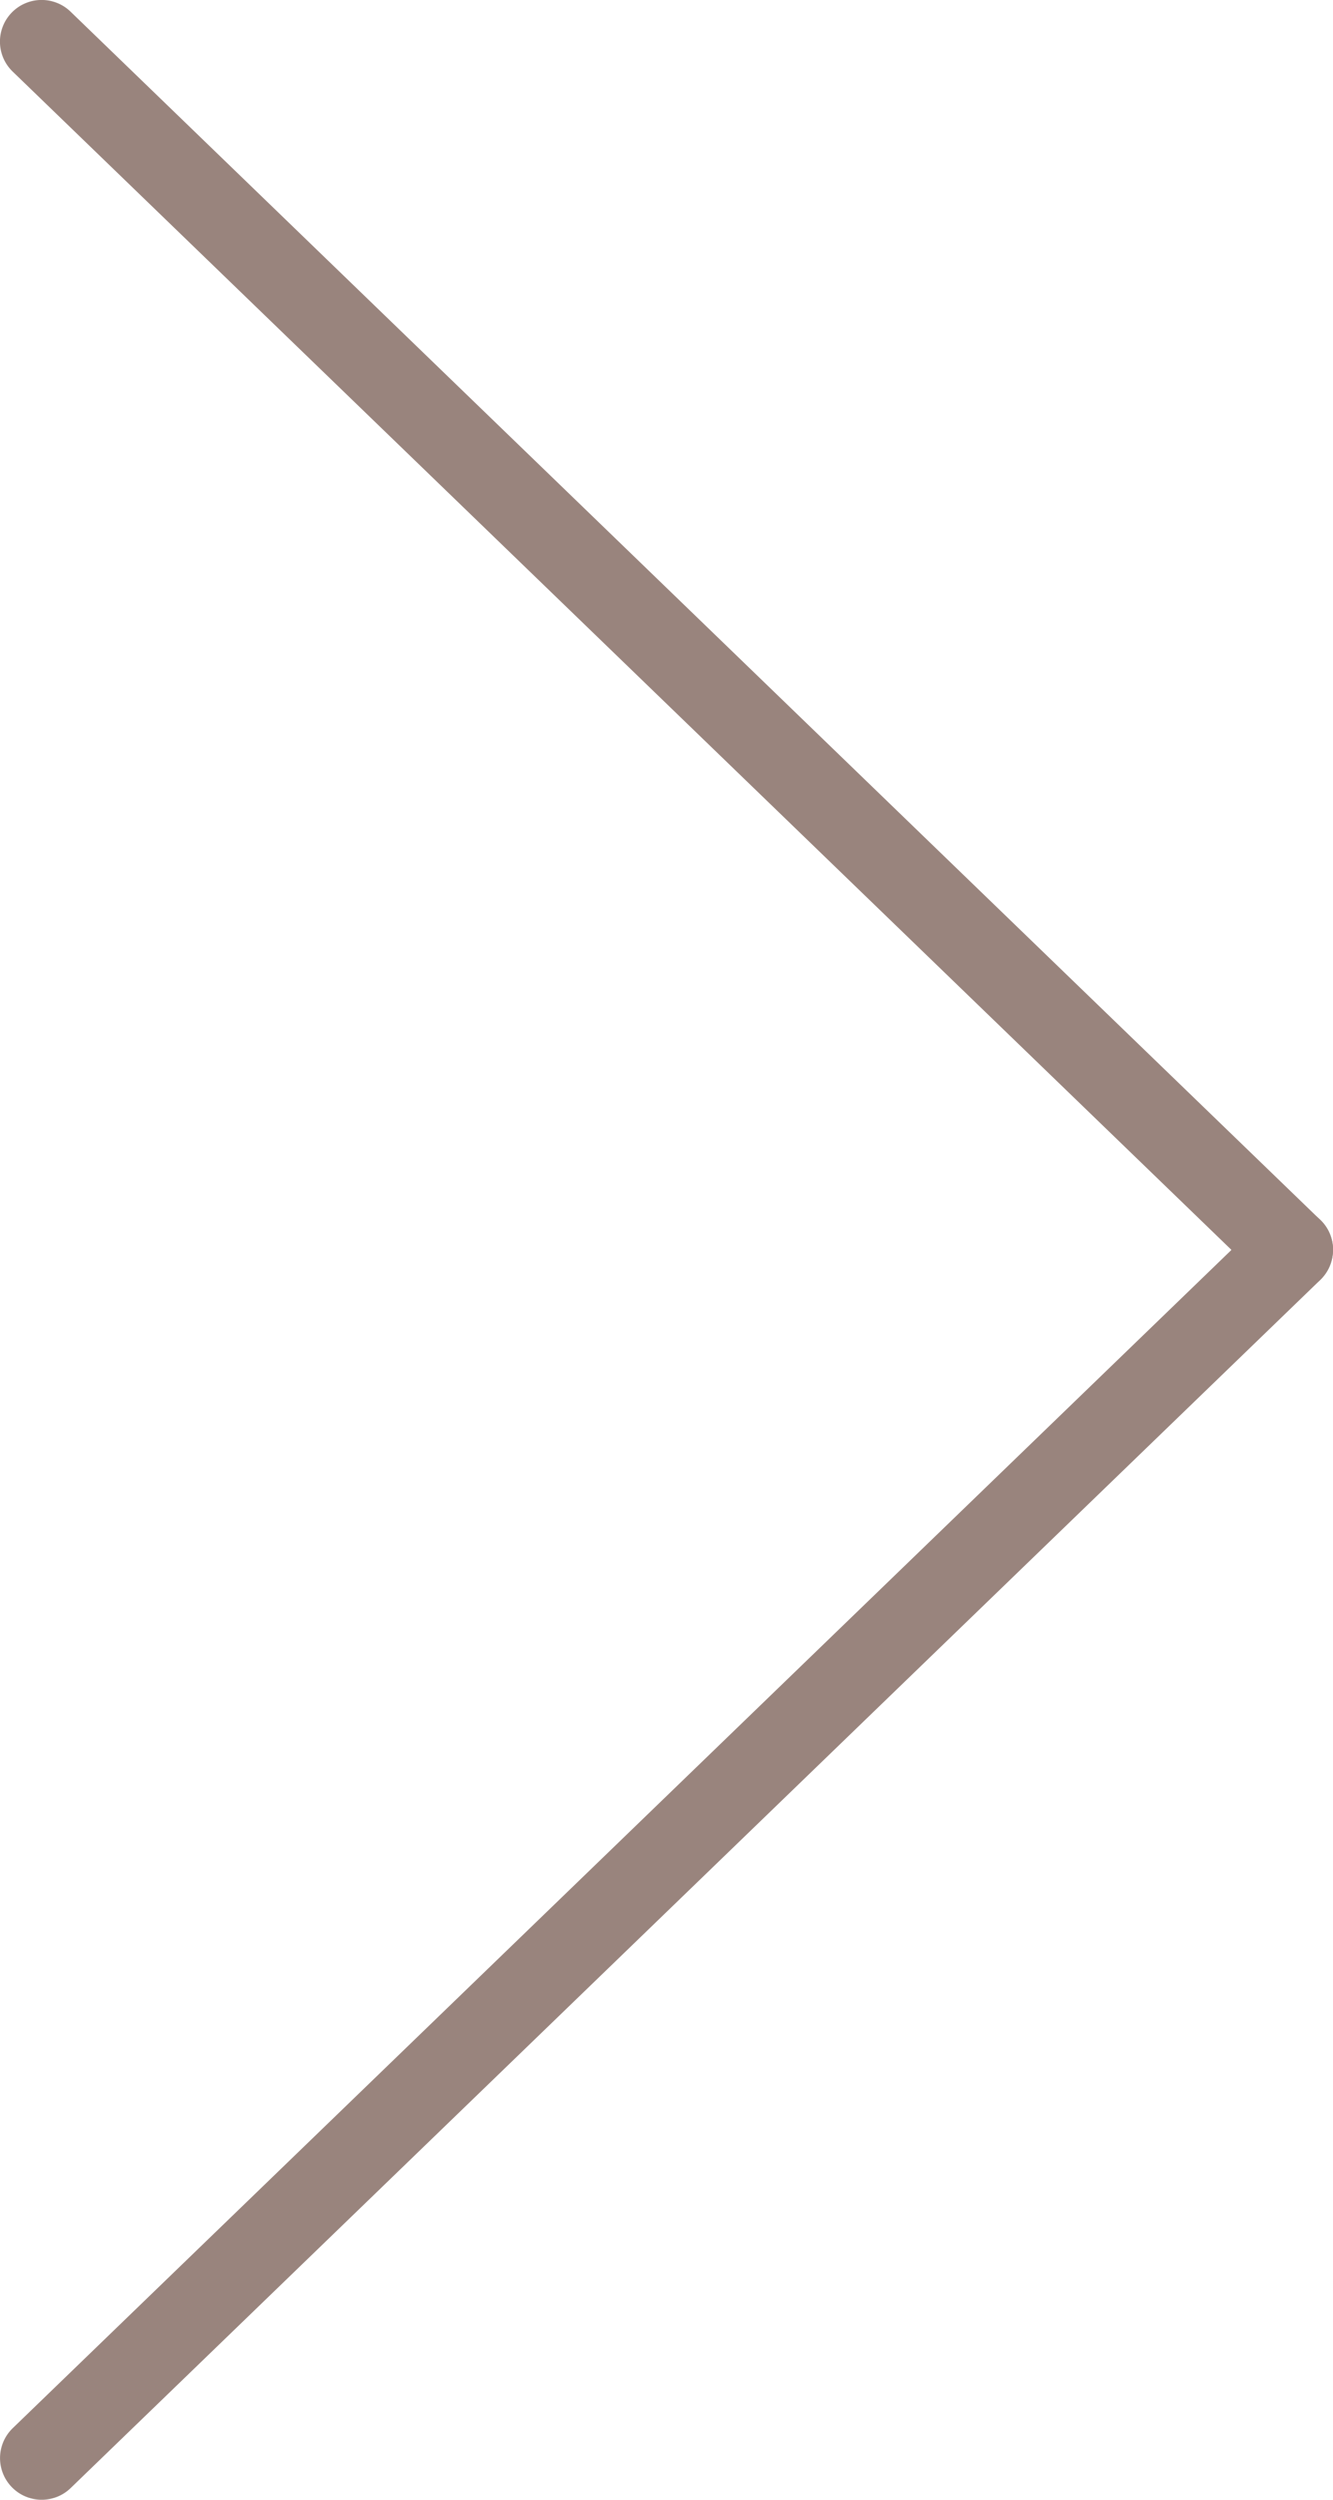 <?xml version="1.0" encoding="UTF-8"?>
<svg xmlns="http://www.w3.org/2000/svg" width="16" height="30" viewBox="0 0 16 30">
  <g id="Gruppe_1684" data-name="Gruppe 1684" transform="translate(-1046 915) rotate(-90)">
    <path id="Linie_2" data-name="Linie 2" d="M0,15.5a.5.5,0,0,1-.347-.141.5.5,0,0,1-.012-.707l14.5-15a.5.5,0,0,1,.707-.012.5.5,0,0,1,.012.707l-14.5,15A.5.5,0,0,1,0,15.5Z" transform="translate(900 1046.5)" fill="#99847d"></path>
    <path id="Linie_3" data-name="Linie 3" d="M14.5,15.5a.5.5,0,0,1-.36-.152l-14.5-15A.5.5,0,0,1-.348-.359a.5.5,0,0,1,.707.012l14.5,15a.5.5,0,0,1-.359.848Z" transform="translate(885.5 1046.5)" fill="#99847d"></path>
  </g>
</svg>
